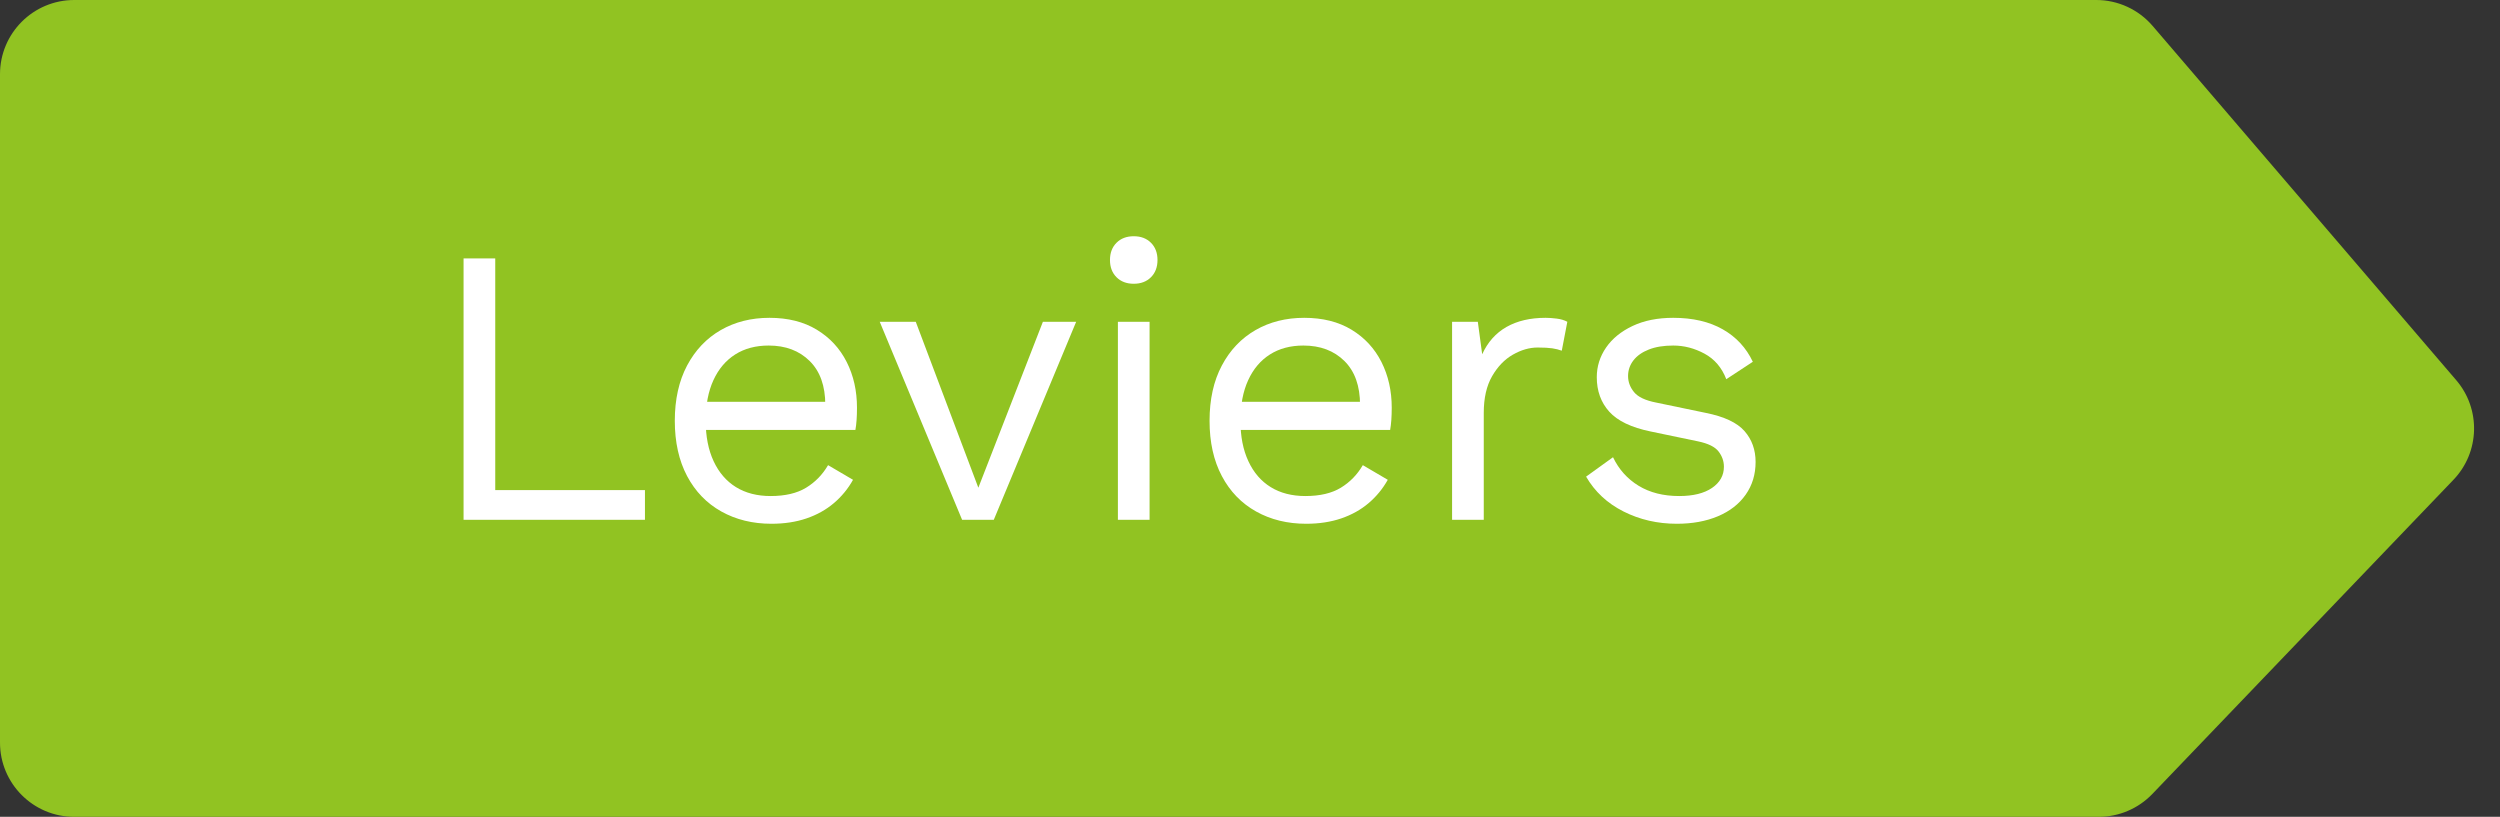 <?xml version="1.0" encoding="UTF-8"?>
<svg width="101px" height="33px" viewBox="0 0 101 33" version="1.1" xmlns="http://www.w3.org/2000/svg" xmlns:xlink="http://www.w3.org/1999/xlink">
    <rect x="0" y="0" width="101" height="33" fill="#333333" stroke="none"/>
    <title>leviers</title>
    <g id="Page-1" stroke="none" stroke-width="1" fill="none" fill-rule="evenodd">
        <g id="alim-1-btn" transform="translate(-469, -166)">
            <g id="Group-2" transform="translate(456, 114)">
                <g id="leviers" transform="translate(13, 52)">
                    <path d="M3,0 L84.689,0 C85.565,1.749542e-14 86.397,0.383 86.967,1.048 L99.23,15.357 C100.235,16.529 100.186,18.271 99.118,19.385 L86.955,32.076 C86.389,32.666 85.607,33 84.789,33 L3,33 C1.343,33 2.02906125e-16,31.657 0,30 L0,3 C-2.02906125e-16,1.343 1.343,1.63662682e-15 3,0 Z" id="Rectangle" fill="#91C322"></path>
                    <g id="Leviers" transform="translate(18.728, 9.544)" fill="#FFFFFF" fill-rule="nonzero">
                        <polygon id="Path" points="1.28 10.256 7.328 10.256 7.328 11.456 0 11.456 0 0.896 1.28 0.896"></polygon>
                        <path d="M12.438,11.616 C11.681,11.616 11.006,11.451 10.414,11.12 C9.822,10.789 9.361,10.312 9.03,9.688 C8.7,9.064 8.534,8.32 8.534,7.456 C8.534,6.592 8.7,5.848 9.03,5.224 C9.361,4.6 9.814,4.123 10.39,3.792 C10.966,3.461 11.622,3.296 12.358,3.296 C13.105,3.296 13.742,3.456 14.27,3.776 C14.798,4.096 15.201,4.531 15.478,5.08 C15.756,5.629 15.894,6.245 15.894,6.928 C15.894,7.109 15.889,7.275 15.878,7.424 C15.868,7.573 15.852,7.707 15.83,7.824 L9.366,7.824 L9.366,6.688 L15.27,6.688 L14.614,6.816 C14.614,6.048 14.404,5.456 13.982,5.04 C13.561,4.624 13.009,4.416 12.326,4.416 C11.804,4.416 11.353,4.536 10.974,4.776 C10.596,5.016 10.302,5.363 10.094,5.816 C9.886,6.269 9.782,6.816 9.782,7.456 C9.782,8.085 9.889,8.629 10.102,9.088 C10.316,9.547 10.617,9.896 11.006,10.136 C11.396,10.376 11.862,10.496 12.406,10.496 C12.993,10.496 13.47,10.384 13.838,10.16 C14.206,9.936 14.502,9.632 14.726,9.248 L15.734,9.84 C15.532,10.203 15.273,10.517 14.958,10.784 C14.644,11.051 14.276,11.256 13.854,11.4 C13.433,11.544 12.961,11.616 12.438,11.616 Z" id="Path"></path>
                        <polygon id="Path" points="23.405 3.456 24.749 3.456 21.421 11.456 20.141 11.456 16.813 3.456 18.269 3.456 20.797 10.16"></polygon>
                        <path d="M27.075,1.92 C26.787,1.92 26.555,1.832 26.379,1.656 C26.203,1.48 26.115,1.248 26.115,0.96 C26.115,0.672 26.203,0.44 26.379,0.264 C26.555,0.088 26.787,0 27.075,0 C27.363,0 27.595,0.088 27.771,0.264 C27.947,0.44 28.035,0.672 28.035,0.96 C28.035,1.248 27.947,1.48 27.771,1.656 C27.595,1.832 27.363,1.92 27.075,1.92 Z M27.715,3.456 L27.715,11.456 L26.435,11.456 L26.435,3.456 L27.715,3.456 Z" id="Shape"></path>
                        <path d="M34.042,11.616 C33.284,11.616 32.61,11.451 32.018,11.12 C31.426,10.789 30.964,10.312 30.634,9.688 C30.303,9.064 30.138,8.32 30.138,7.456 C30.138,6.592 30.303,5.848 30.634,5.224 C30.964,4.6 31.418,4.123 31.994,3.792 C32.57,3.461 33.226,3.296 33.962,3.296 C34.708,3.296 35.346,3.456 35.874,3.776 C36.402,4.096 36.804,4.531 37.082,5.08 C37.359,5.629 37.498,6.245 37.498,6.928 C37.498,7.109 37.492,7.275 37.482,7.424 C37.471,7.573 37.455,7.707 37.434,7.824 L30.97,7.824 L30.97,6.688 L36.874,6.688 L36.218,6.816 C36.218,6.048 36.007,5.456 35.586,5.04 C35.164,4.624 34.612,4.416 33.93,4.416 C33.407,4.416 32.956,4.536 32.578,4.776 C32.199,5.016 31.906,5.363 31.698,5.816 C31.49,6.269 31.386,6.816 31.386,7.456 C31.386,8.085 31.492,8.629 31.706,9.088 C31.919,9.547 32.22,9.896 32.61,10.136 C32.999,10.376 33.466,10.496 34.01,10.496 C34.596,10.496 35.074,10.384 35.442,10.16 C35.81,9.936 36.106,9.632 36.33,9.248 L37.338,9.84 C37.135,10.203 36.876,10.517 36.562,10.784 C36.247,11.051 35.879,11.256 35.458,11.4 C35.036,11.544 34.564,11.616 34.042,11.616 Z" id="Path"></path>
                        <path d="M39.936,11.456 L39.936,3.456 L40.976,3.456 L41.152,4.768 C41.376,4.277 41.704,3.909 42.136,3.664 C42.568,3.419 43.093,3.296 43.712,3.296 C43.851,3.296 44.003,3.307 44.168,3.328 C44.333,3.349 44.475,3.392 44.592,3.456 L44.368,4.624 C44.251,4.581 44.123,4.549 43.984,4.528 C43.845,4.507 43.648,4.496 43.392,4.496 C43.061,4.496 42.728,4.592 42.392,4.784 C42.056,4.976 41.776,5.267 41.552,5.656 C41.328,6.045 41.216,6.539 41.216,7.136 L41.216,11.456 L39.936,11.456 Z" id="Path"></path>
                        <path d="M49.014,11.616 C48.236,11.616 47.518,11.451 46.862,11.12 C46.206,10.789 45.702,10.32 45.35,9.712 L46.438,8.928 C46.673,9.419 47.017,9.803 47.47,10.08 C47.924,10.357 48.47,10.496 49.11,10.496 C49.676,10.496 50.118,10.387 50.438,10.168 C50.758,9.949 50.918,9.664 50.918,9.312 C50.918,9.088 50.846,8.883 50.702,8.696 C50.558,8.509 50.284,8.373 49.878,8.288 L47.958,7.888 C47.18,7.728 46.622,7.461 46.286,7.088 C45.95,6.715 45.782,6.251 45.782,5.696 C45.782,5.259 45.908,4.859 46.158,4.496 C46.409,4.133 46.766,3.843 47.23,3.624 C47.694,3.405 48.241,3.296 48.87,3.296 C49.66,3.296 50.326,3.451 50.87,3.76 C51.414,4.069 51.82,4.507 52.086,5.072 L51.014,5.776 C50.833,5.307 50.54,4.963 50.134,4.744 C49.729,4.525 49.308,4.416 48.87,4.416 C48.486,4.416 48.158,4.469 47.886,4.576 C47.614,4.683 47.406,4.829 47.262,5.016 C47.118,5.203 47.046,5.413 47.046,5.648 C47.046,5.883 47.126,6.099 47.286,6.296 C47.446,6.493 47.745,6.635 48.182,6.72 L50.182,7.136 C50.929,7.285 51.452,7.531 51.75,7.872 C52.049,8.213 52.198,8.629 52.198,9.12 C52.198,9.621 52.065,10.061 51.798,10.44 C51.532,10.819 51.158,11.109 50.678,11.312 C50.198,11.515 49.644,11.616 49.014,11.616 Z" id="Path"></path>
                    </g>
                </g>
            </g>
        </g>
    </g>
</svg>
